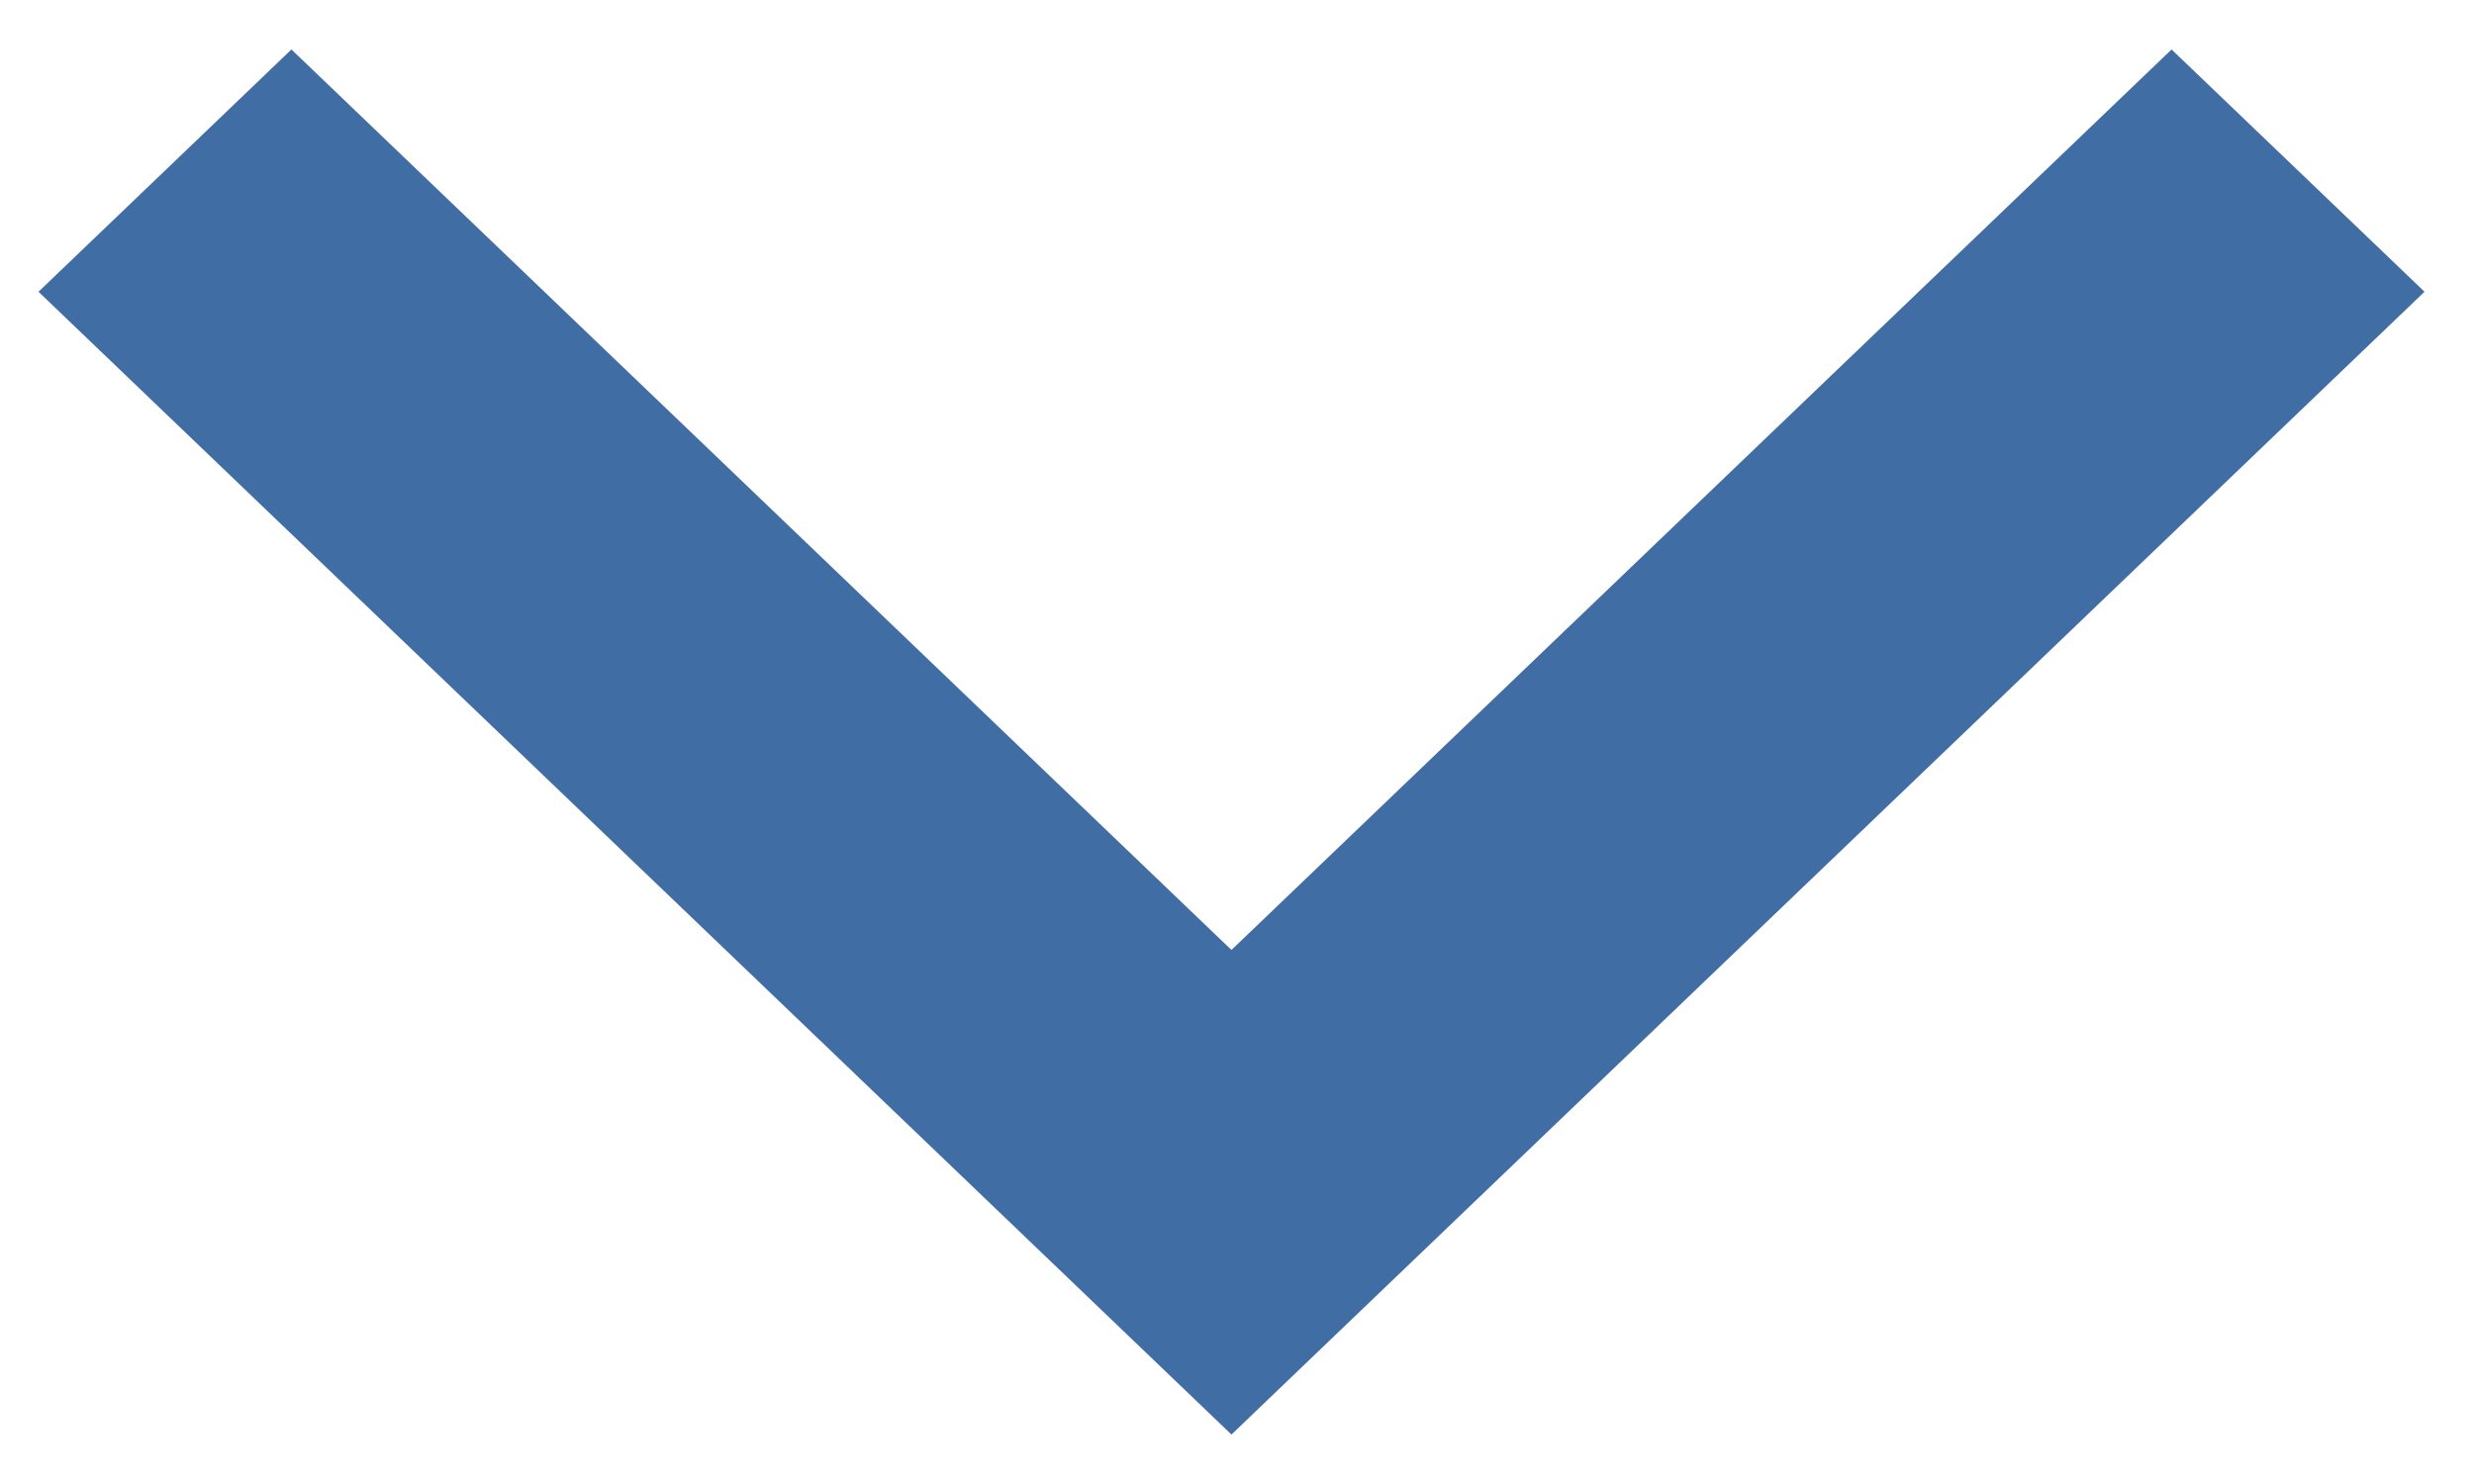 <?xml version="1.0" encoding="UTF-8"?>
<svg width="25px" height="15px" viewBox="0 0 25 15" version="1.1" xmlns="http://www.w3.org/2000/svg" xmlns:xlink="http://www.w3.org/1999/xlink">
    <title>ic/arrow_forward_ios</title>
    <defs>
        <polygon id="path-1" points="0.5 3.056 9.602 12.556 0.5 22.055 2.949 24.611 14.5 12.556 2.949 0.5"></polygon>
    </defs>
    <g id="Page-1" stroke="none" stroke-width="1" fill="none" fill-rule="evenodd">
        <g id="Homepage-Design---v3" transform="translate(-690, -1246)">
            <g id="Group-40" transform="translate(254, 842)">
                <g id="ic/arrow_forward_ios" transform="translate(448.5, 411.5) rotate(90) translate(-448.5, -411.5) translate(441, 399)">
                    <mask id="mask-2" fill="white">
                        <use xlink:href="#path-1"></use>
                    </mask>
                    <use id="Path" fill="#406DA4" fill-rule="nonzero" xlink:href="#path-1"></use>
                </g>
            </g>
        </g>
    </g>
</svg>